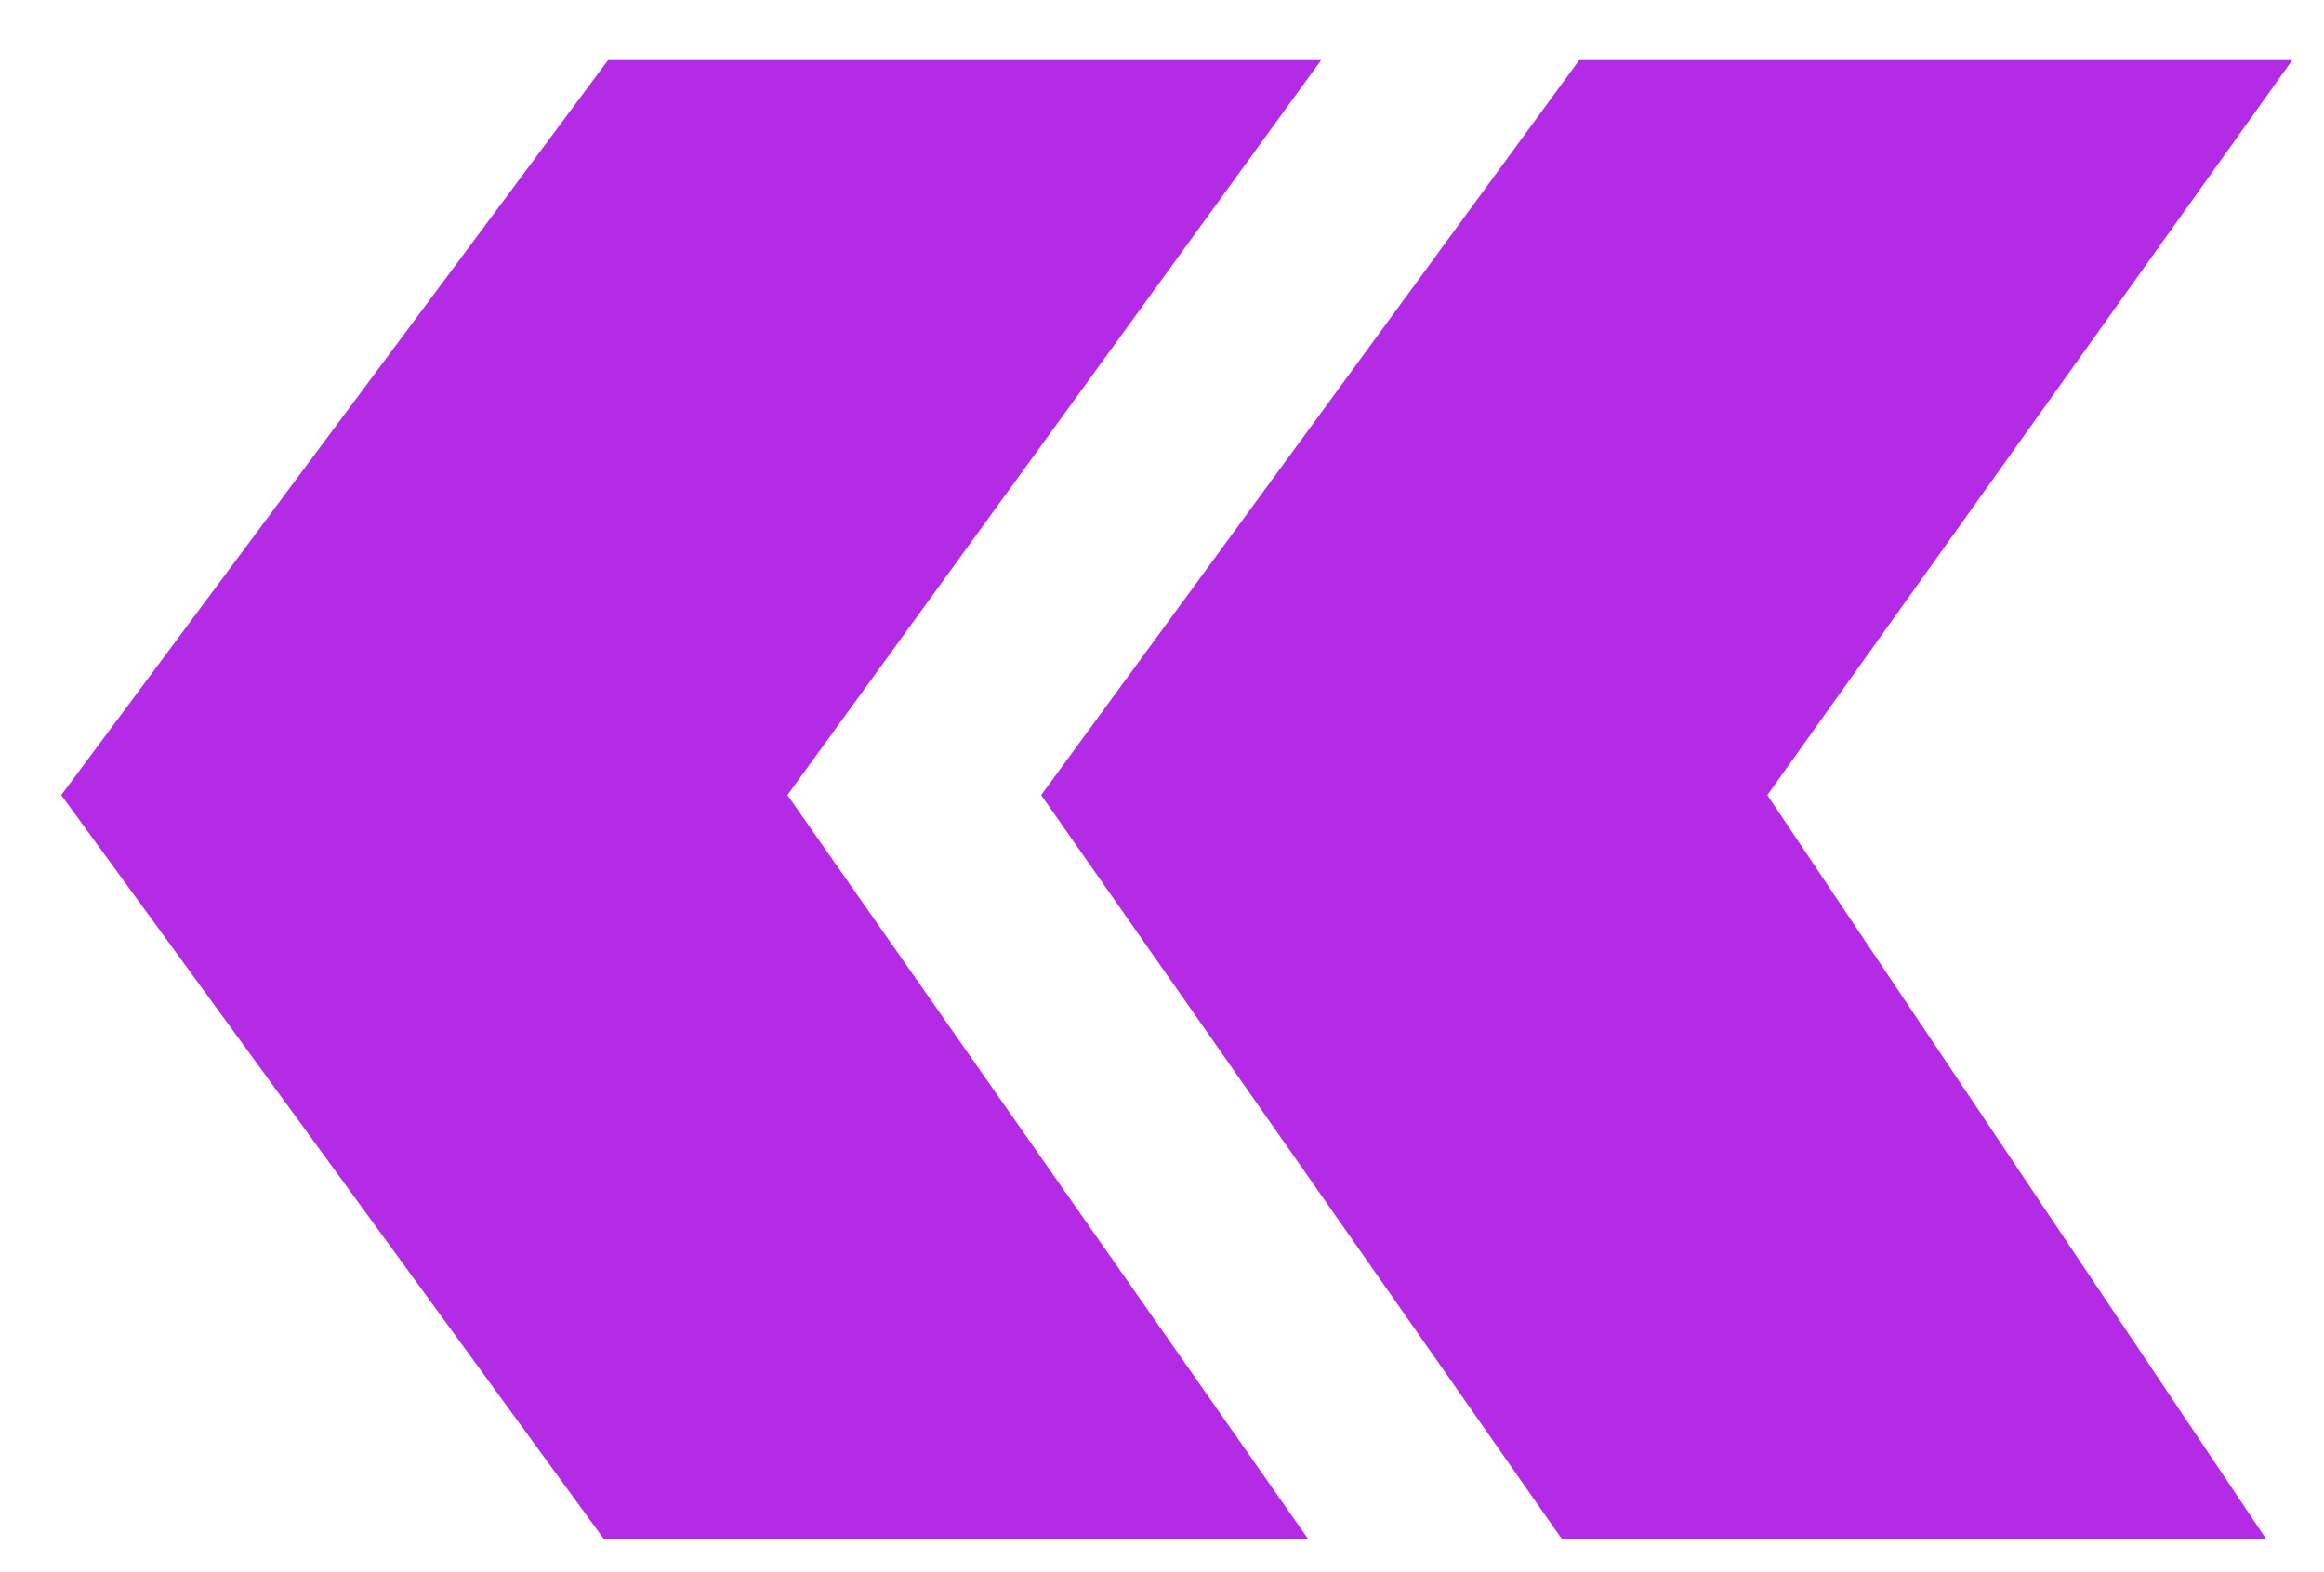 <?xml version="1.0" encoding="UTF-8"?> <svg xmlns="http://www.w3.org/2000/svg" xmlns:xlink="http://www.w3.org/1999/xlink" width="34px" height="23px" viewBox="0 0 34 23"> <!-- Generator: Sketch 51.3 (57544) - http://www.bohemiancoding.com/sketch --> <title>Shape</title> <desc>Created with Sketch.</desc> <defs></defs> <g id="Page-1" stroke="none" stroke-width="1" fill="none" fill-rule="evenodd"> <g id="photo" fill="#B42BE6" fill-rule="nonzero"> <path d="M19.136,22.512 L8.832,22.512 L0.896,11.632 L8.896,0.88 L19.328,0.88 L11.52,11.632 L19.136,22.512 Z M33.152,22.512 L22.848,22.512 L15.232,11.632 L23.104,0.88 L33.536,0.88 L25.856,11.632 L33.152,22.512 Z" id="Shape"></path> </g> </g> </svg> 